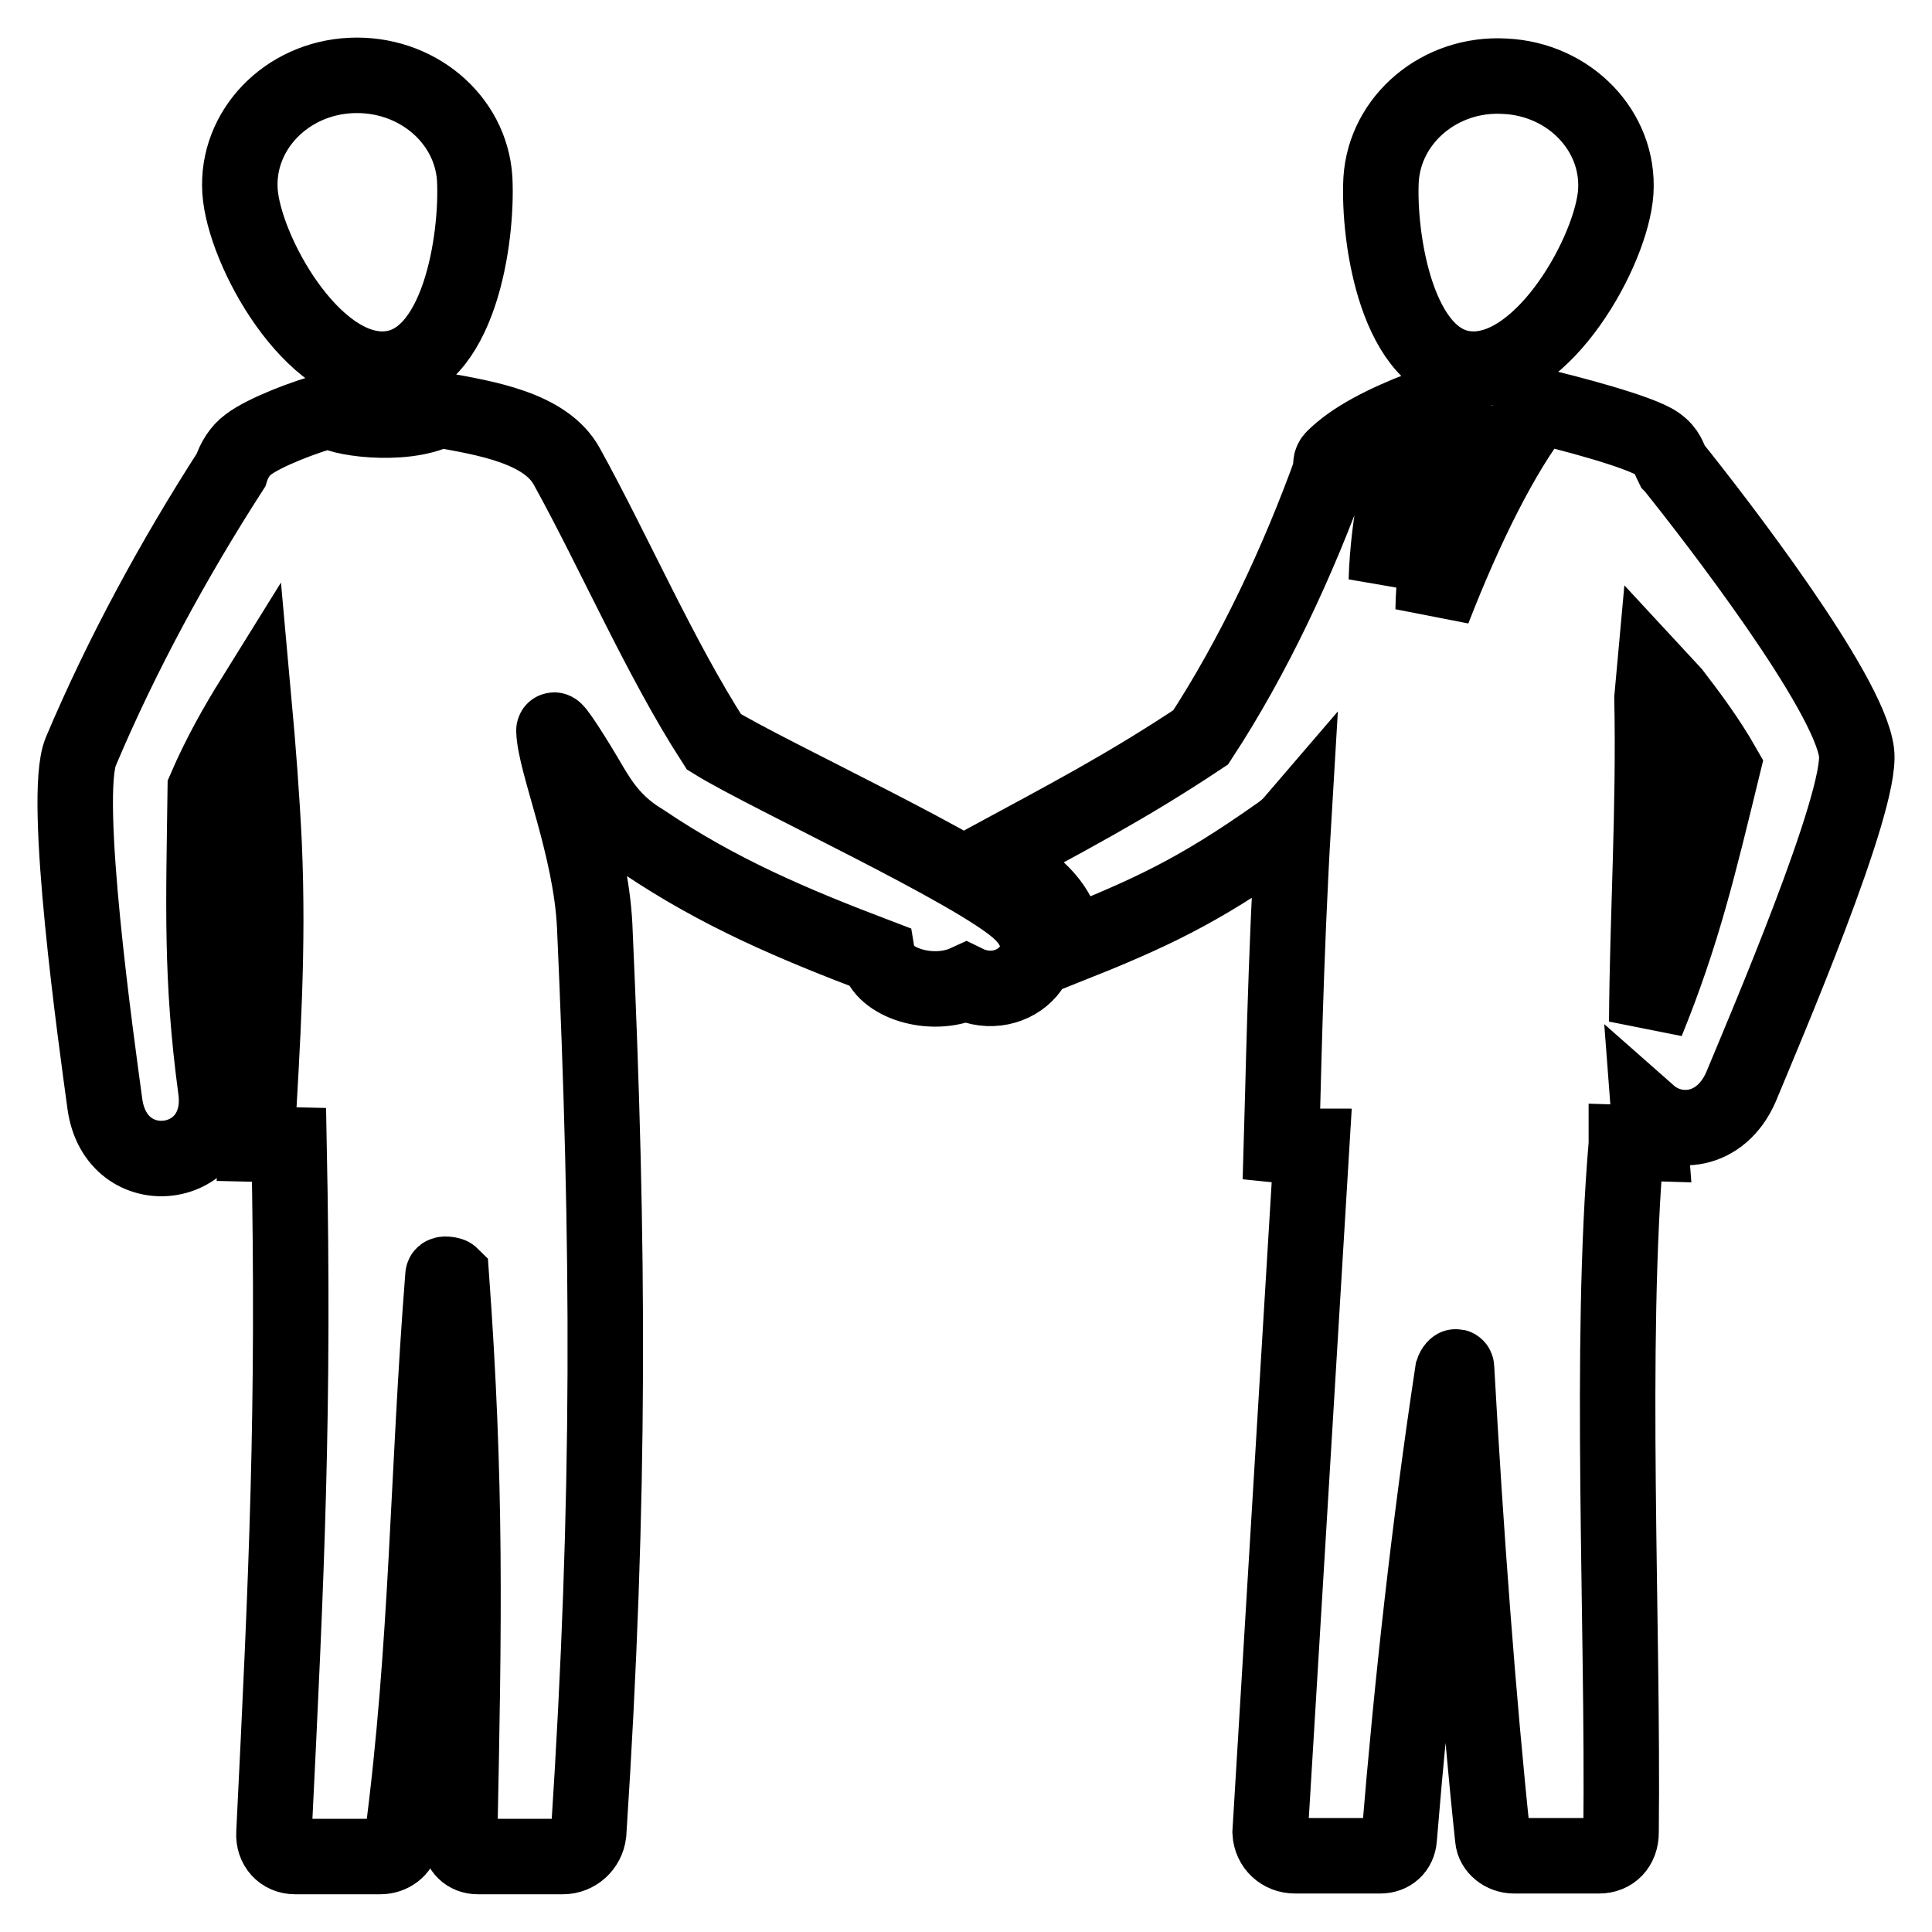 <?xml version="1.0" encoding="utf-8"?>
<!-- Svg Vector Icons : http://www.onlinewebfonts.com/icon -->
<!DOCTYPE svg PUBLIC "-//W3C//DTD SVG 1.1//EN" "http://www.w3.org/Graphics/SVG/1.1/DTD/svg11.dtd">
<svg version="1.1" xmlns="http://www.w3.org/2000/svg" xmlns:xlink="http://www.w3.org/1999/xlink" x="0px" y="0px" viewBox="0 0 256 256" enable-background="new 0 0 256 256" xml:space="preserve">
<g> <path stroke-width="10" fill-opacity="0" stroke="#000000"  d="M51.1,48.9c9.8-0.5,12.2-17.4,11.8-25.2c-0.5-8-7.8-14.1-16.4-13.7s-15.2,7.3-14.7,15.3 C32.3,33.1,41.3,49.4,51.1,48.9z M135.2,120.8c-5.6-5.3-33.5-18.1-40.6-22.5c-7.1-11-13.2-25.1-19.5-36.5 c-2.8-5.1-10.7-6.4-16.9-7.5c-4.9,2.5-14.1,1-14.3,0c-3.5,0.9-8.9,3-11,4.6c-1.1,0.8-1.9,2.1-2.3,3.4C23,74.1,16.1,86.8,10.7,99.6 c-2.5,6,2.1,38.6,3.2,46.7c1.5,10.8,16.1,8.9,14.7-1.9c-2-14.8-1.6-24.6-1.4-39.9c1.9-4.4,4.1-8.3,6.4-12 c0.6,6.6,1.1,13.1,1.4,19.4c0.6,13.8-0.2,25.9-1,39.7l4.3,0.1c0.7,35.5-0.3,56.6-2,91.2c-0.1,1.8,1.1,3.1,2.8,3.1h11.3 c1.4,0,2.7-0.9,2.9-2.3c3.4-25.9,3.3-48.1,5.4-74.7c0-0.3,1-0.1,1.1,0c2,27.7,1.7,45.6,1.1,74.7c0,1.3,1,2.3,2.4,2.3h11.3 c1.7,0,3.2-1.3,3.4-3.1c2.9-44.5,2.7-77.9,0.8-120.2c-0.5-10.5-5.3-21.6-5.4-25.9c0-0.6,2.7,3.6,4.9,7.4c1.6,2.7,3.4,5.2,6.9,7.3 c10.1,6.8,19.8,10.9,31.1,15.2c0.6,3.5,7.1,5.6,11.7,3.5C134.3,133.3,141.2,126.4,135.2,120.8z M194.8,48.9 c9.8,0.5,18.8-15.8,19.3-23.5c0.5-8-6.1-14.9-14.7-15.3c-8.6-0.5-15.9,5.7-16.4,13.7C182.6,31.5,185.1,48.4,194.8,48.9z M246,99.7 c-1-8-18.6-30.8-24.3-37.9l-0.1-0.1c-0.5-1-0.6-1.9-2-2.9c-2.2-1.6-12.2-4.2-15.7-5c-4.9,6.2-9.8,16.2-14,27 c0.1-7,1.9-15.8,4.2-22.2l-2.9-0.1c-2.2,3.8-6.1,14.1-7.5,18.4c0.2-7.6,2.2-17.7,4.7-22.8c-4.9,1.9-9.1,4-11.7,6.6 c-0.4,0.4-0.4,0.9-0.3,1.5C172,74.4,166.1,87,159.1,97.7c-9.9,6.6-18.2,10.9-27.8,16.1c4.8,2.5,9.8,5.8,9.9,11.7 c11.3-4.5,17.5-7.4,28-14.8c0.9-0.6,1.6-1.2,2.2-1.9c-1.1,18.5-1.4,36.6-1.6,43c0.9,0.1,3.1,0.1,4,0.1l-5.5,90.9 c0.1,1.8,1.5,3.1,3.3,3.1h11.3c1.4,0,2.4-0.9,2.5-2.3c1.7-20.7,4-41.4,7.1-61.9c0.1-0.3,0.5-0.9,0.5-0.4 c1.2,21.7,2.9,44.4,4.8,62.3c0.1,1.3,1.4,2.3,2.8,2.3h11.3c1.7,0,2.9-1.2,2.9-3.1c0.3-28.2-1.6-64.2,0.7-91.2v-0.2l3.2,0.1 c-0.1-1.3-0.1-2.6-0.2-3.9c3.4,3,9.5,2.6,12.2-3.6C233.8,136.5,246.8,106.2,246,99.7L246,99.7z M218.2,135.4 c0.1-14.3,1-28,0.7-42.9l0.3-3.3l2.5,2.7c2.3,3,4.6,6.1,6.6,9.6C225.1,114.6,223,123.6,218.2,135.4L218.2,135.4z"/></g>
</svg>